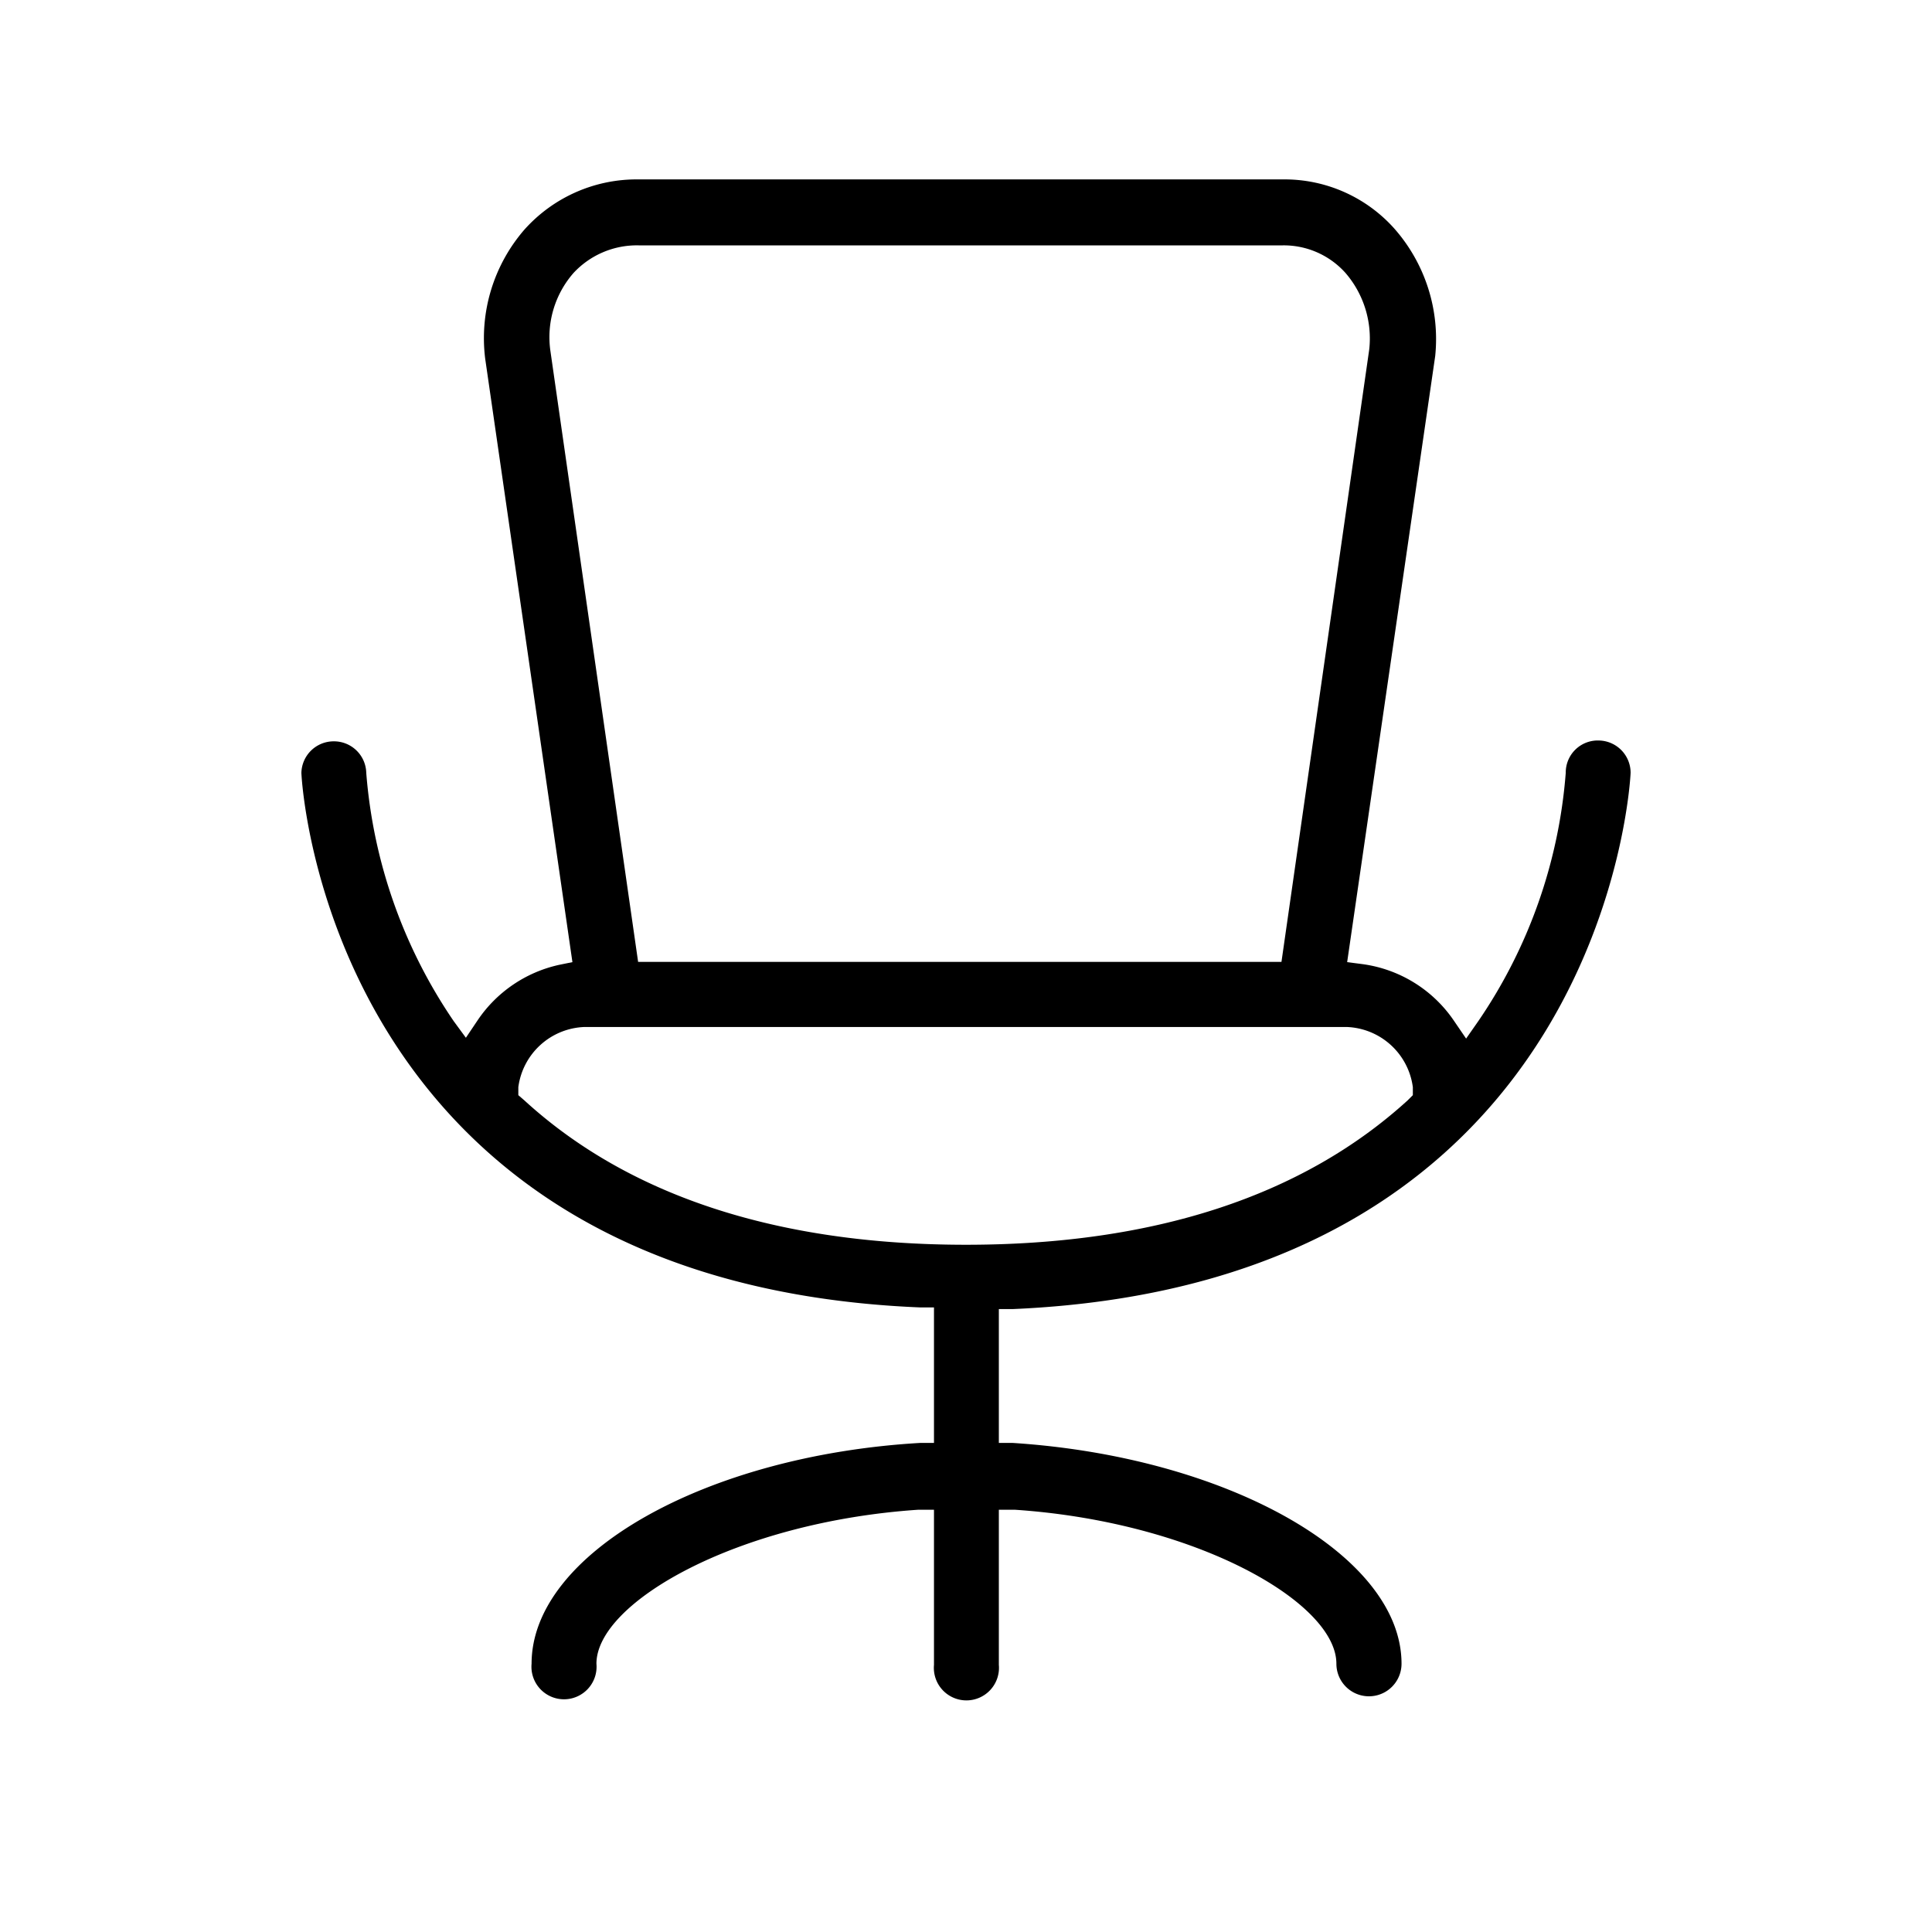<svg id="Layer_1" data-name="Layer 1" xmlns="http://www.w3.org/2000/svg" viewBox="0 0 70 70"><title>N8S-Bespoke-Icons</title><path d="M57.94,26.83h0A1.16,1.16,0,0,0,56.73,28a18.44,18.44,0,0,1-3.17,9l-.44.63L52.69,37a4.78,4.78,0,0,0-3.34-2.07l-.54-.07L52,12.9A6.05,6.05,0,0,0,50.5,8.26a5.33,5.33,0,0,0-4-1.76H23.12A5.45,5.45,0,0,0,19,8.32,6,6,0,0,0,17.58,13l3.16,21.86-.49.1a4.81,4.81,0,0,0-2.94,2l-.43.64L16.44,37a18.51,18.51,0,0,1-3.17-9,1.17,1.17,0,0,0-1.19-1.14h0A1.17,1.17,0,0,0,10.92,28c0,.18.9,18.48,22.41,19.37l.51,0v4.91l-.5,0c-7.76.45-14.08,4-14.08,8a1.18,1.18,0,1,0,2.35,0c0-2.22,5.1-5.14,11.67-5.58l.56,0v5.62a1.18,1.18,0,1,0,2.35,0V54.7l.57,0c6.57.44,11.66,3.36,11.66,5.58a1.18,1.18,0,0,0,2.36,0c0-3.94-6.32-7.5-14.09-8l-.5,0V47.43l.51,0C58.15,46.5,59.07,28.27,59.08,28A1.17,1.17,0,0,0,57.94,26.83Zm-38-14.13a3.53,3.53,0,0,1,.84-2.81,3.13,3.13,0,0,1,2.36-1H46.48a3,3,0,0,1,2.27,1,3.63,3.63,0,0,1,.86,2.77L46.43,34.85H23.12ZM51,39.87c-3.81,3.47-9.2,5.23-16,5.23s-12.21-1.76-16-5.23l-.22-.19,0-.29a2.51,2.51,0,0,1,2.39-2.18H48.8a2.51,2.51,0,0,1,2.39,2.18l0,.29Z"/></svg>